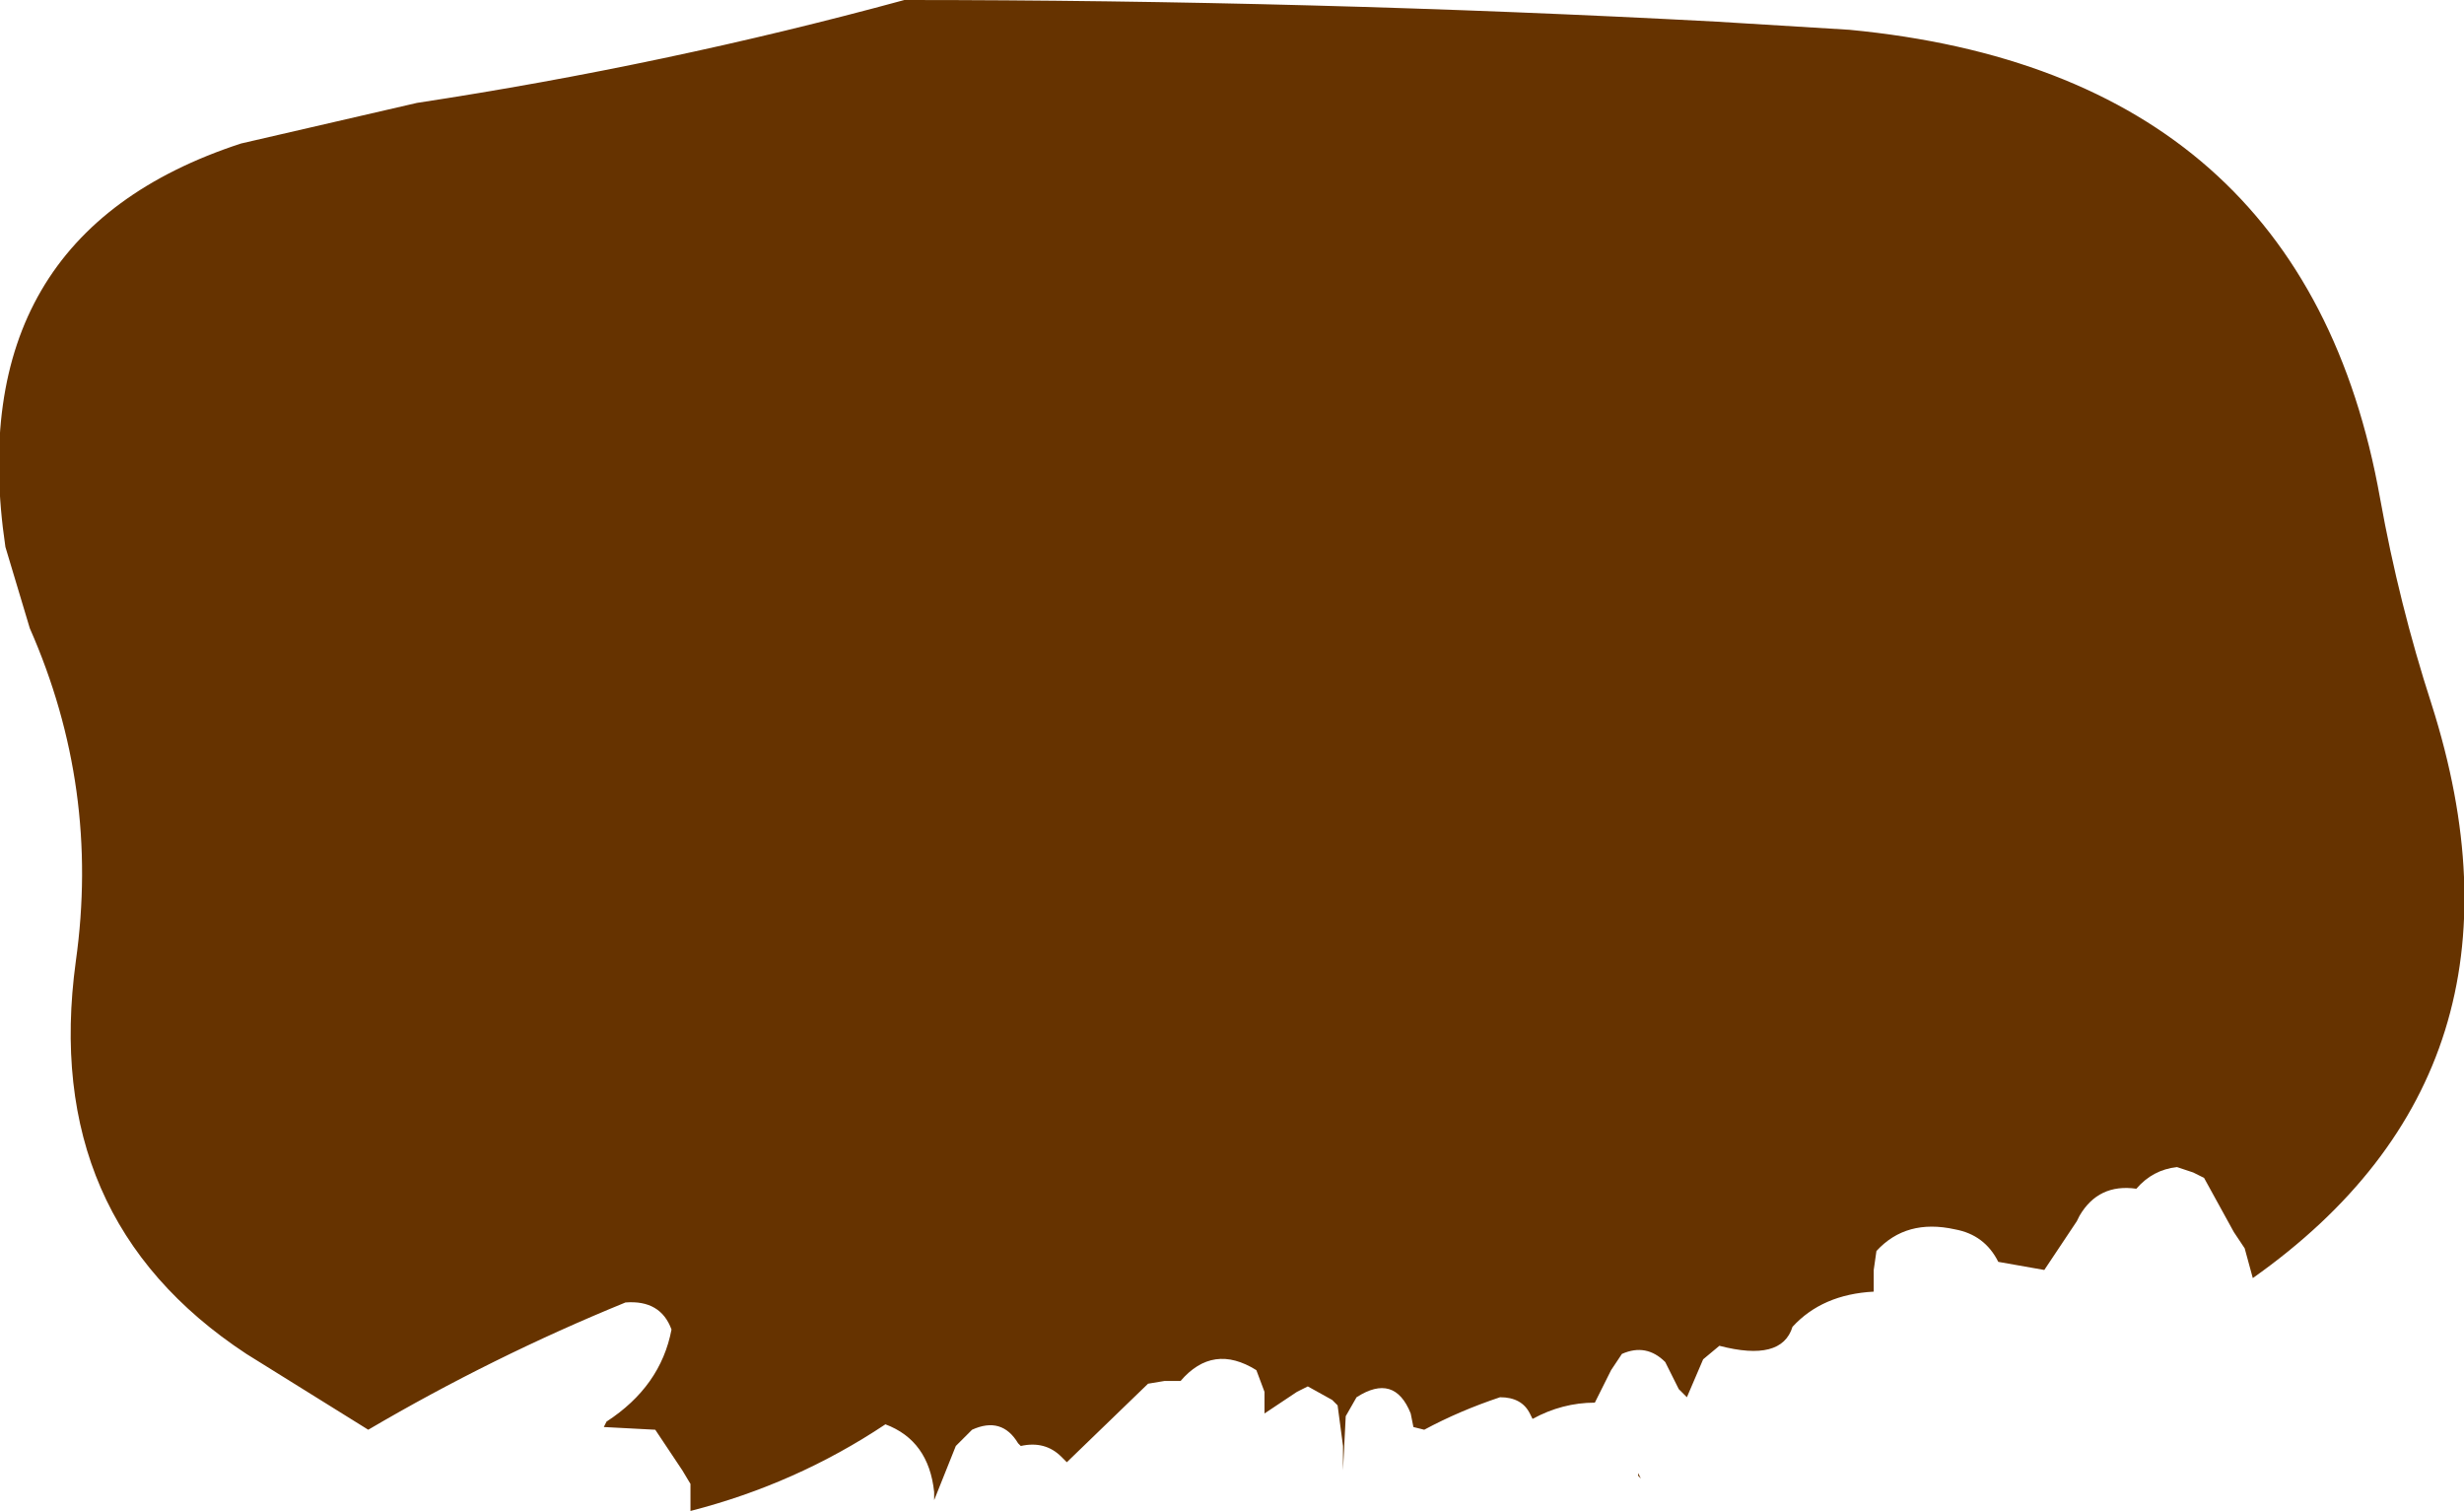 <?xml version="1.0" encoding="UTF-8" standalone="no"?>
<svg xmlns:xlink="http://www.w3.org/1999/xlink" height="27.9px" width="45.5px" xmlns="http://www.w3.org/2000/svg">
  <g transform="matrix(1.0, 0.0, 0.0, 1.0, 41.75, 14.75)">
    <path d="M3.15 -1.75 Q5.3 5.0 -0.15 8.85 L-0.3 8.3 -0.5 8.0 -1.05 7.0 -1.25 6.9 -1.55 6.8 Q-2.0 6.85 -2.3 7.2 -3.0 7.1 -3.35 7.7 L-3.4 7.8 -4.0 8.7 -4.85 8.55 Q-5.1 8.05 -5.65 7.95 -6.55 7.75 -7.1 8.35 L-7.15 8.7 -7.15 9.1 Q-8.1 9.15 -8.65 9.75 -8.85 10.4 -10.0 10.1 L-10.3 10.35 -10.6 11.05 -10.75 10.9 -11.0 10.4 Q-11.35 10.05 -11.8 10.25 L-12.0 10.55 -12.3 11.15 Q-12.9 11.15 -13.45 11.45 L-13.5 11.35 Q-13.65 11.05 -14.05 11.05 -14.8 11.3 -15.45 11.65 L-15.65 11.6 -15.7 11.35 Q-16.0 10.6 -16.7 11.05 L-16.9 11.4 -16.95 12.4 -16.95 11.95 -17.05 11.2 -17.15 11.1 -17.6 10.85 -17.8 10.95 -18.4 11.35 -18.4 10.95 -18.55 10.55 Q-19.35 10.05 -19.95 10.75 L-20.25 10.75 -20.55 10.8 -22.05 12.25 -22.15 12.15 Q-22.45 11.85 -22.9 11.95 L-22.95 11.9 Q-23.25 11.4 -23.8 11.65 L-24.1 11.95 -24.5 12.95 -24.5 12.8 Q-24.6 11.85 -25.4 11.55 -27.05 12.65 -29.0 13.15 L-29.0 12.8 -29.0 12.65 -29.15 12.4 -29.65 11.65 -30.6 11.6 -30.55 11.5 Q-29.55 10.85 -29.35 9.8 -29.55 9.25 -30.2 9.3 -32.65 10.3 -34.95 11.65 L-37.2 10.25 Q-41.0 7.75 -40.35 3.0 -39.9 -0.2 -41.2 -3.15 L-41.65 -4.65 Q-42.5 -10.4 -37.3 -12.1 L-34.05 -12.85 Q-29.45 -13.55 -25.05 -14.75 -17.55 -14.75 -10.05 -14.35 L-7.6 -14.2 Q0.8 -13.4 2.2 -5.55 2.55 -3.6 3.15 -1.75 M-11.5 12.5 L-11.5 12.45 -11.45 12.55 -11.5 12.5" fill="#663300" fill-rule="evenodd" stroke="none"/>
  </g>
</svg>
